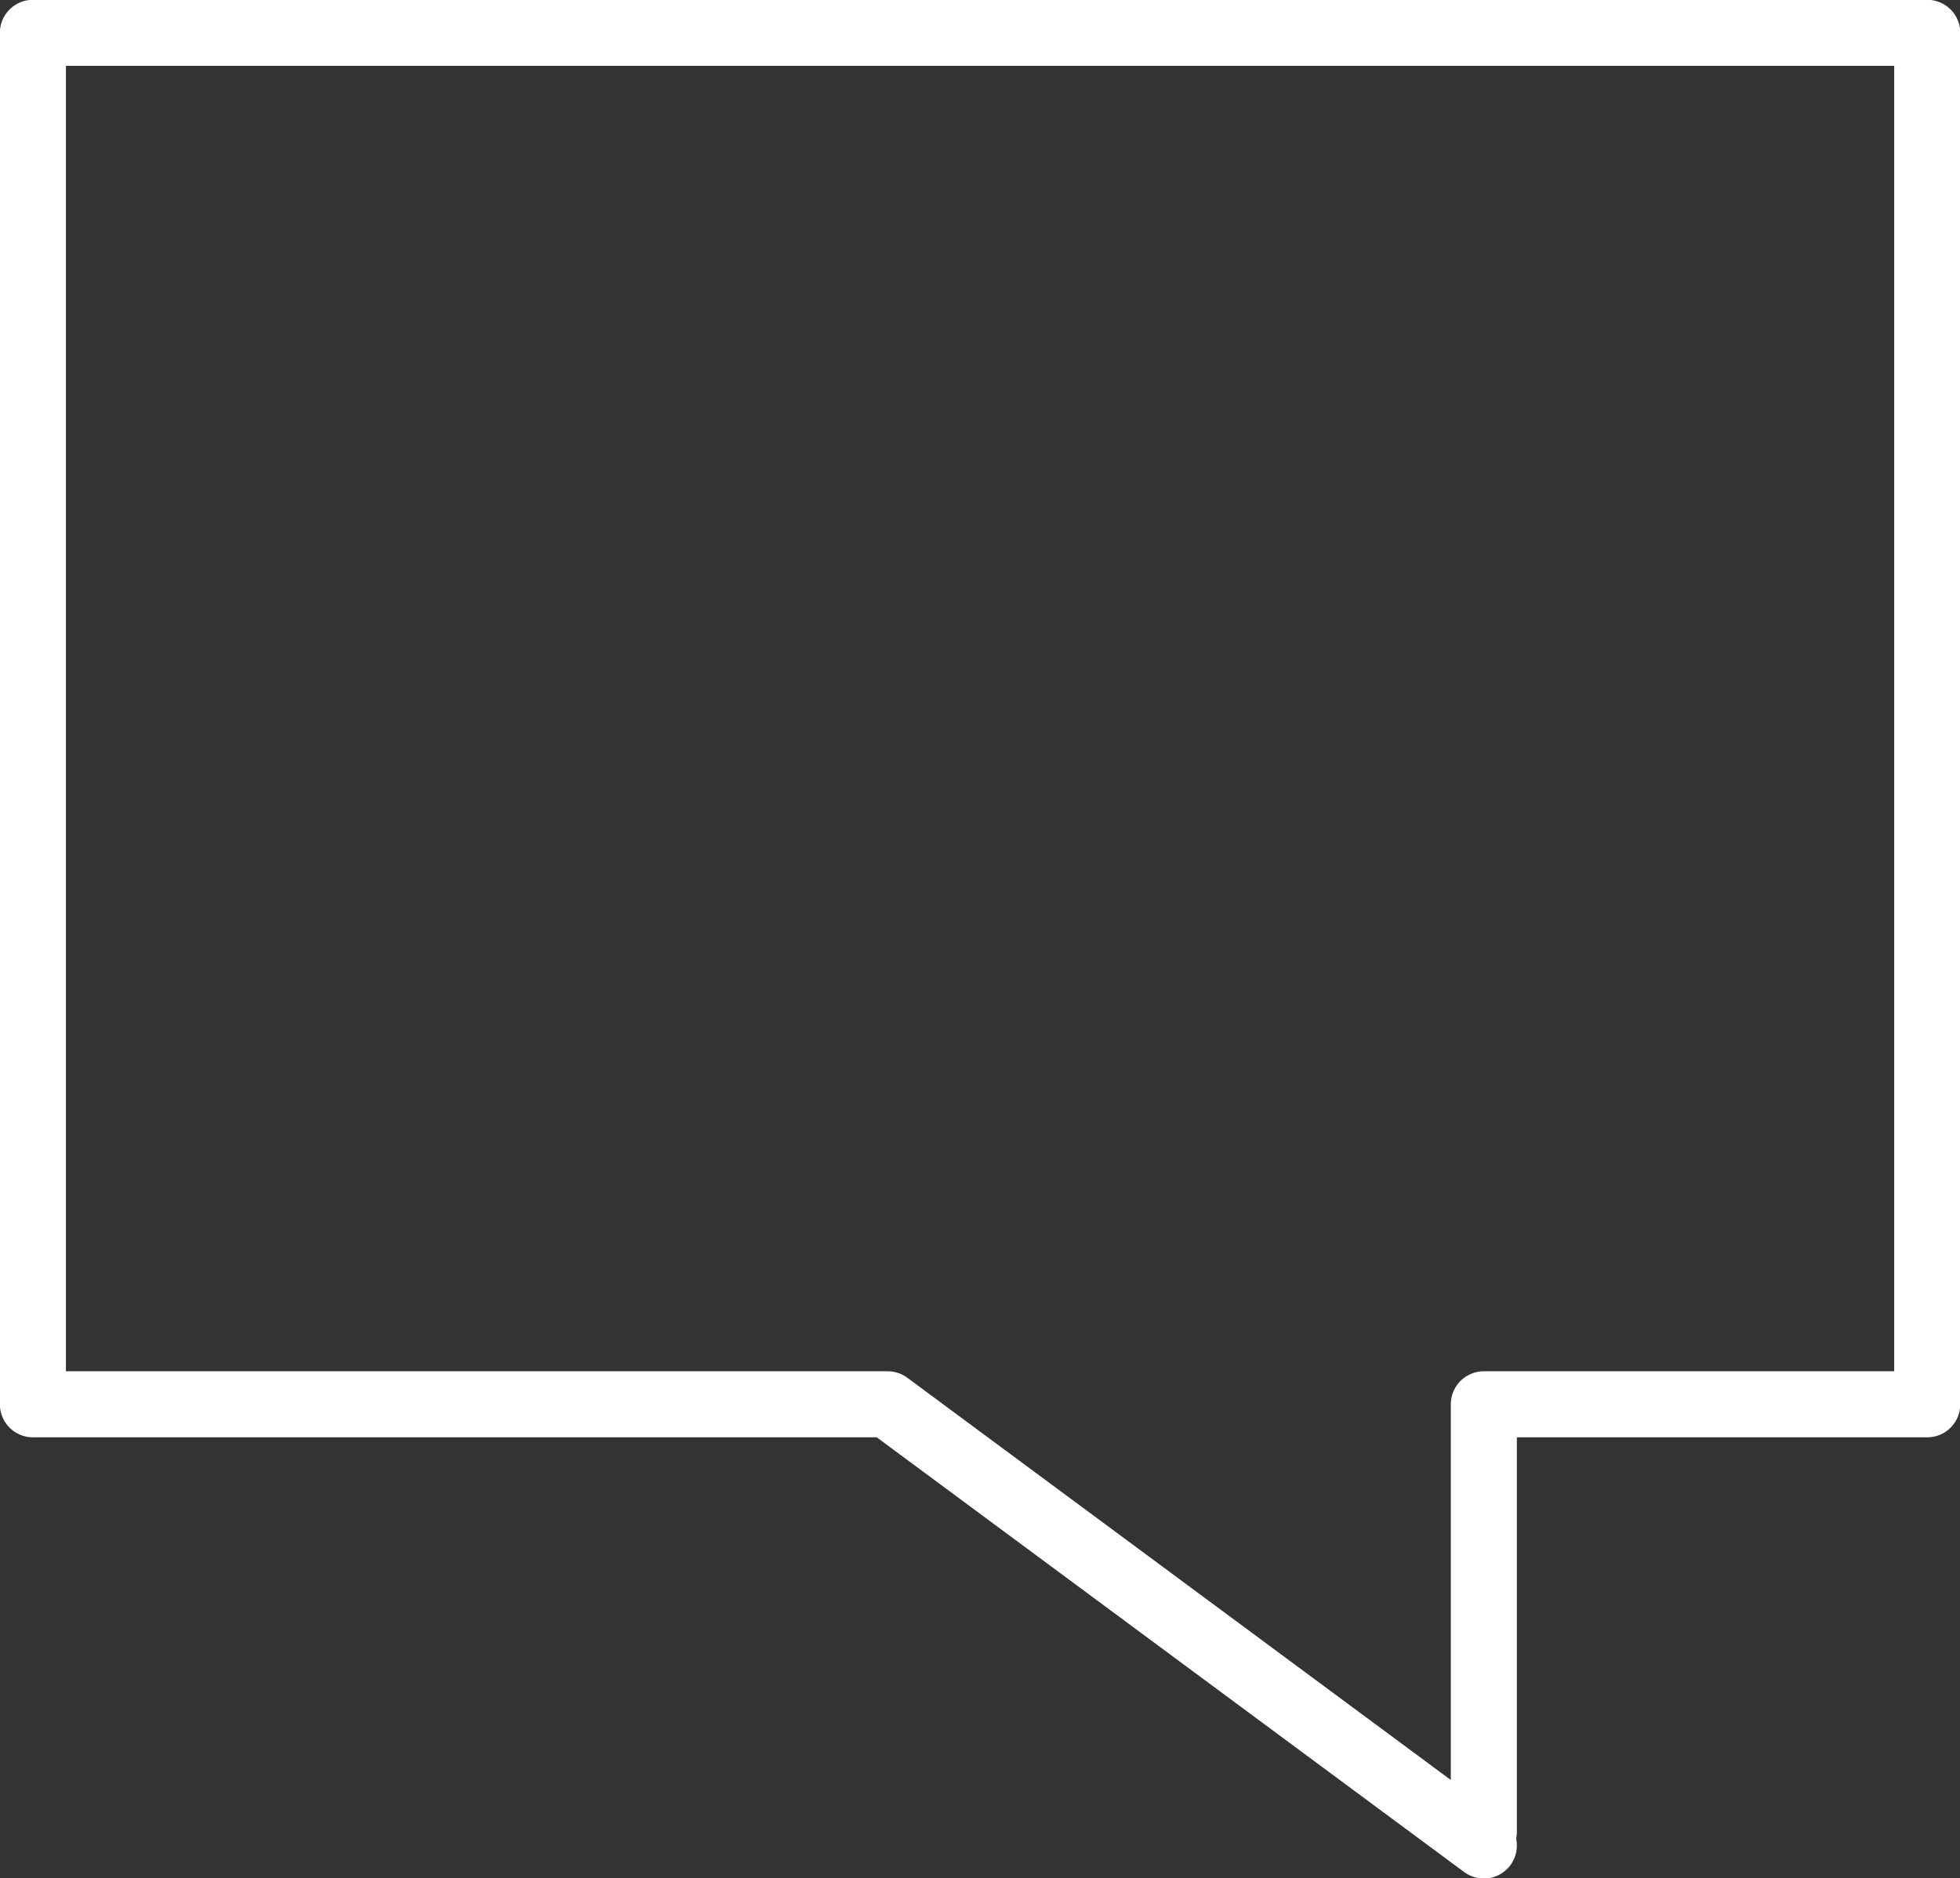 <?xml version="1.0" encoding="utf-8"?>
<!-- Generator: Adobe Illustrator 15.0.0, SVG Export Plug-In . SVG Version: 6.00 Build 0)  -->
<!DOCTYPE svg PUBLIC "-//W3C//DTD SVG 1.1//EN" "http://www.w3.org/Graphics/SVG/1.1/DTD/svg11.dtd">
<svg version="1.1" id="Layer_1" xmlns="http://www.w3.org/2000/svg" xmlns:xlink="http://www.w3.org/1999/xlink" x="0px" y="0px"
	 width="29.67px" height="28.439px" viewBox="0 0 29.67 28.439" enable-background="new 0 0 29.67 28.439" xml:space="preserve">
<rect x="0" y="0" width="29.67" height="28.439" fill="#333333" stroke="none"/>
<g>
	<g>
		<defs>
			<rect id="SVGID_1_" x="-0.003" y="-0.003" width="29.677" height="28.447"/>
		</defs>
		<clipPath id="SVGID_2_">
			<use xlink:href="#SVGID_1_"  overflow="visible"/>
		</clipPath>
		
			<polyline clip-path="url(#SVGID_2_)" fill="none" stroke="#FFFFFF" stroke-linecap="round" stroke-linejoin="round" stroke-miterlimit="10" points="
			22.462,27.735 22.462,21.263 29.174,21.263 29.174,0.497 0.498,0.497 0.498,21.263 13.437,21.263 22.462,27.944 		"/>
	</g>
</g>
</svg>

